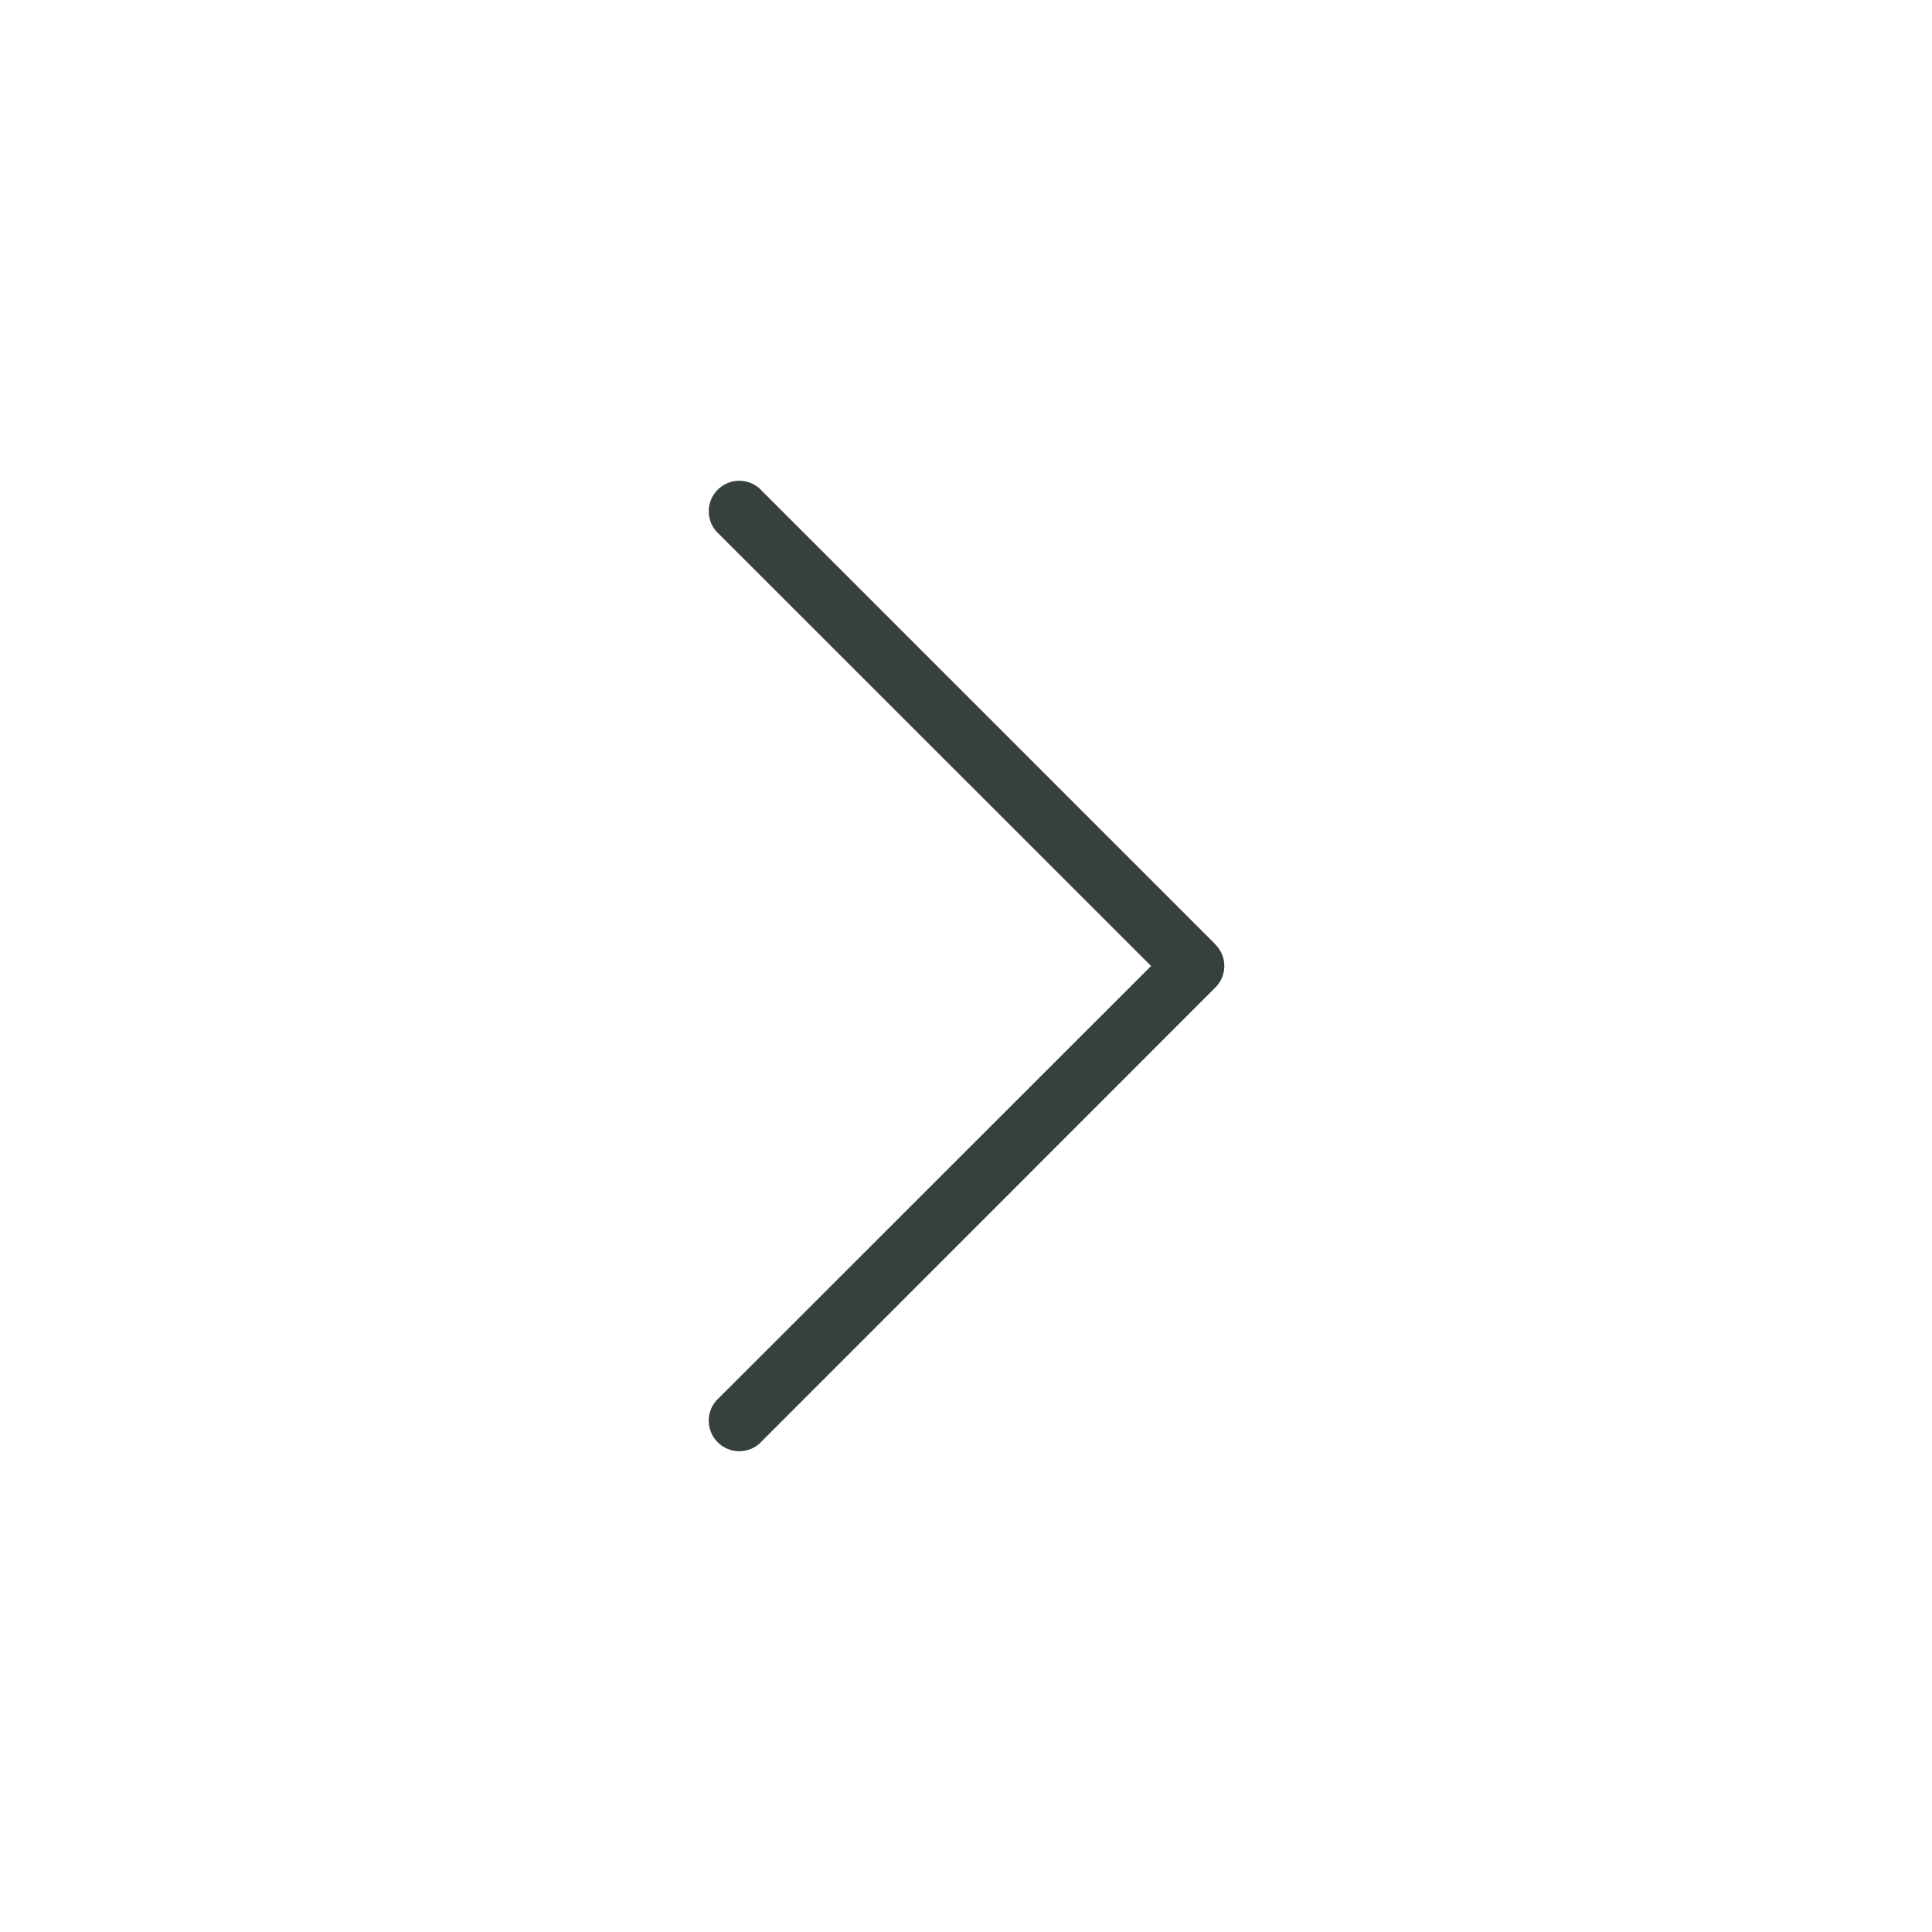 <svg xmlns="http://www.w3.org/2000/svg" id="Ebene_1" data-name="Ebene 1" viewBox="0 0 100 100"><path id="Pfad_305" data-name="Pfad 305" d="M62.92,48.89,39.31,25.28a1.58,1.58,0,0,0-2.23,2.23L59.58,50,37.08,72.49a1.58,1.58,0,0,0,2.23,2.23h0l23.6-23.61a1.57,1.57,0,0,0,0-2.22Z" style="fill:#36413e"></path></svg>